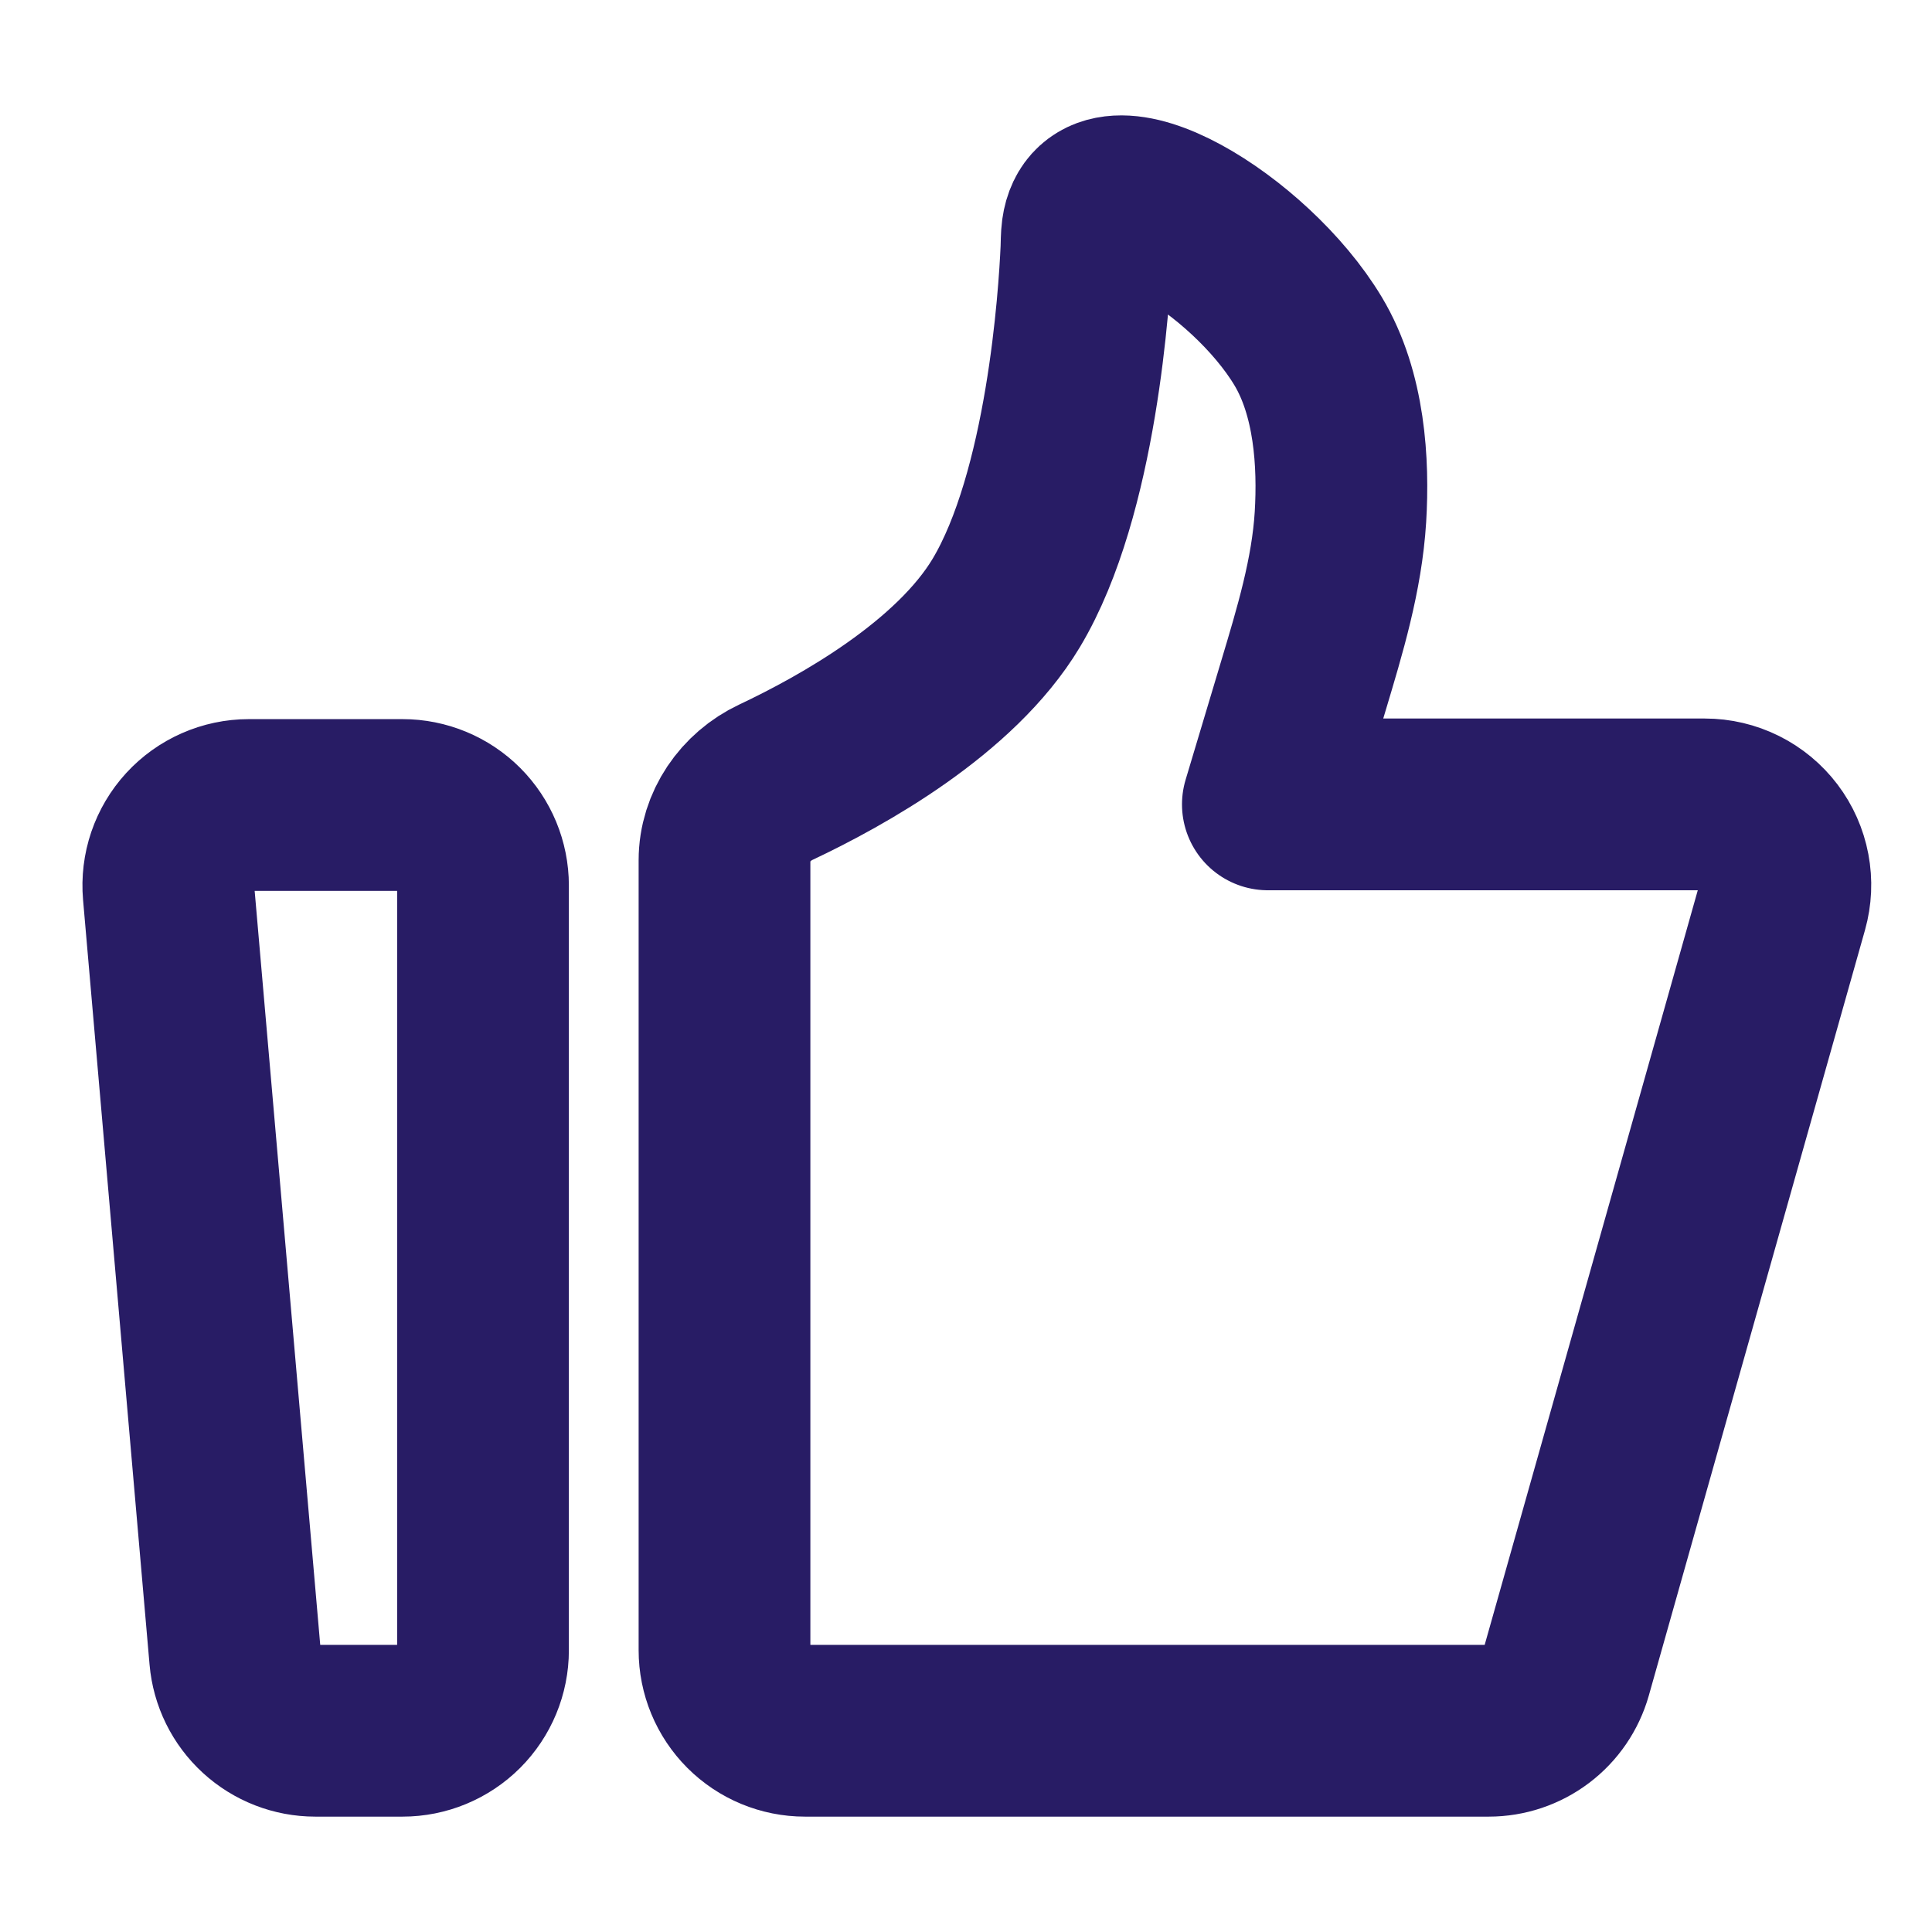 <svg width="74" height="74" viewBox="0 0 74 74" fill="none" xmlns="http://www.w3.org/2000/svg">
<path d="M6.458 34.183C6.421 33.758 6.473 33.329 6.61 32.924C6.748 32.52 6.968 32.148 7.257 31.833C7.546 31.518 7.897 31.267 8.288 31.095C8.679 30.922 9.102 30.834 9.529 30.833H15.416C16.234 30.833 17.018 31.158 17.597 31.736C18.175 32.315 18.5 33.099 18.5 33.917V63.208C18.5 64.026 18.175 64.81 17.597 65.389C17.018 65.967 16.234 66.292 15.416 66.292H12.077C11.306 66.292 10.562 66.003 9.993 65.481C9.424 64.96 9.071 64.244 9.005 63.475L6.458 34.183ZM27.75 32.953C27.75 31.664 28.552 30.511 29.715 29.962C32.258 28.763 36.588 26.353 38.541 23.096C41.059 18.896 41.534 11.31 41.611 9.572C41.622 9.329 41.616 9.085 41.648 8.845C42.066 5.834 47.876 9.35 50.104 13.069C51.314 15.085 51.468 17.735 51.342 19.806C51.205 22.02 50.556 24.158 49.919 26.282L48.562 30.81H65.3C65.777 30.81 66.246 30.921 66.673 31.133C67.1 31.345 67.471 31.653 67.759 32.033C68.046 32.412 68.242 32.854 68.33 33.322C68.419 33.79 68.397 34.272 68.268 34.731L59.989 64.047C59.806 64.694 59.417 65.263 58.881 65.668C58.346 66.073 57.692 66.292 57.02 66.292H30.833C30.015 66.292 29.231 65.967 28.653 65.389C28.075 64.81 27.75 64.026 27.75 63.208V32.953Z" stroke="#281C65" stroke-width="6.578" stroke-linecap="round" stroke-linejoin="round"/>
</svg>
